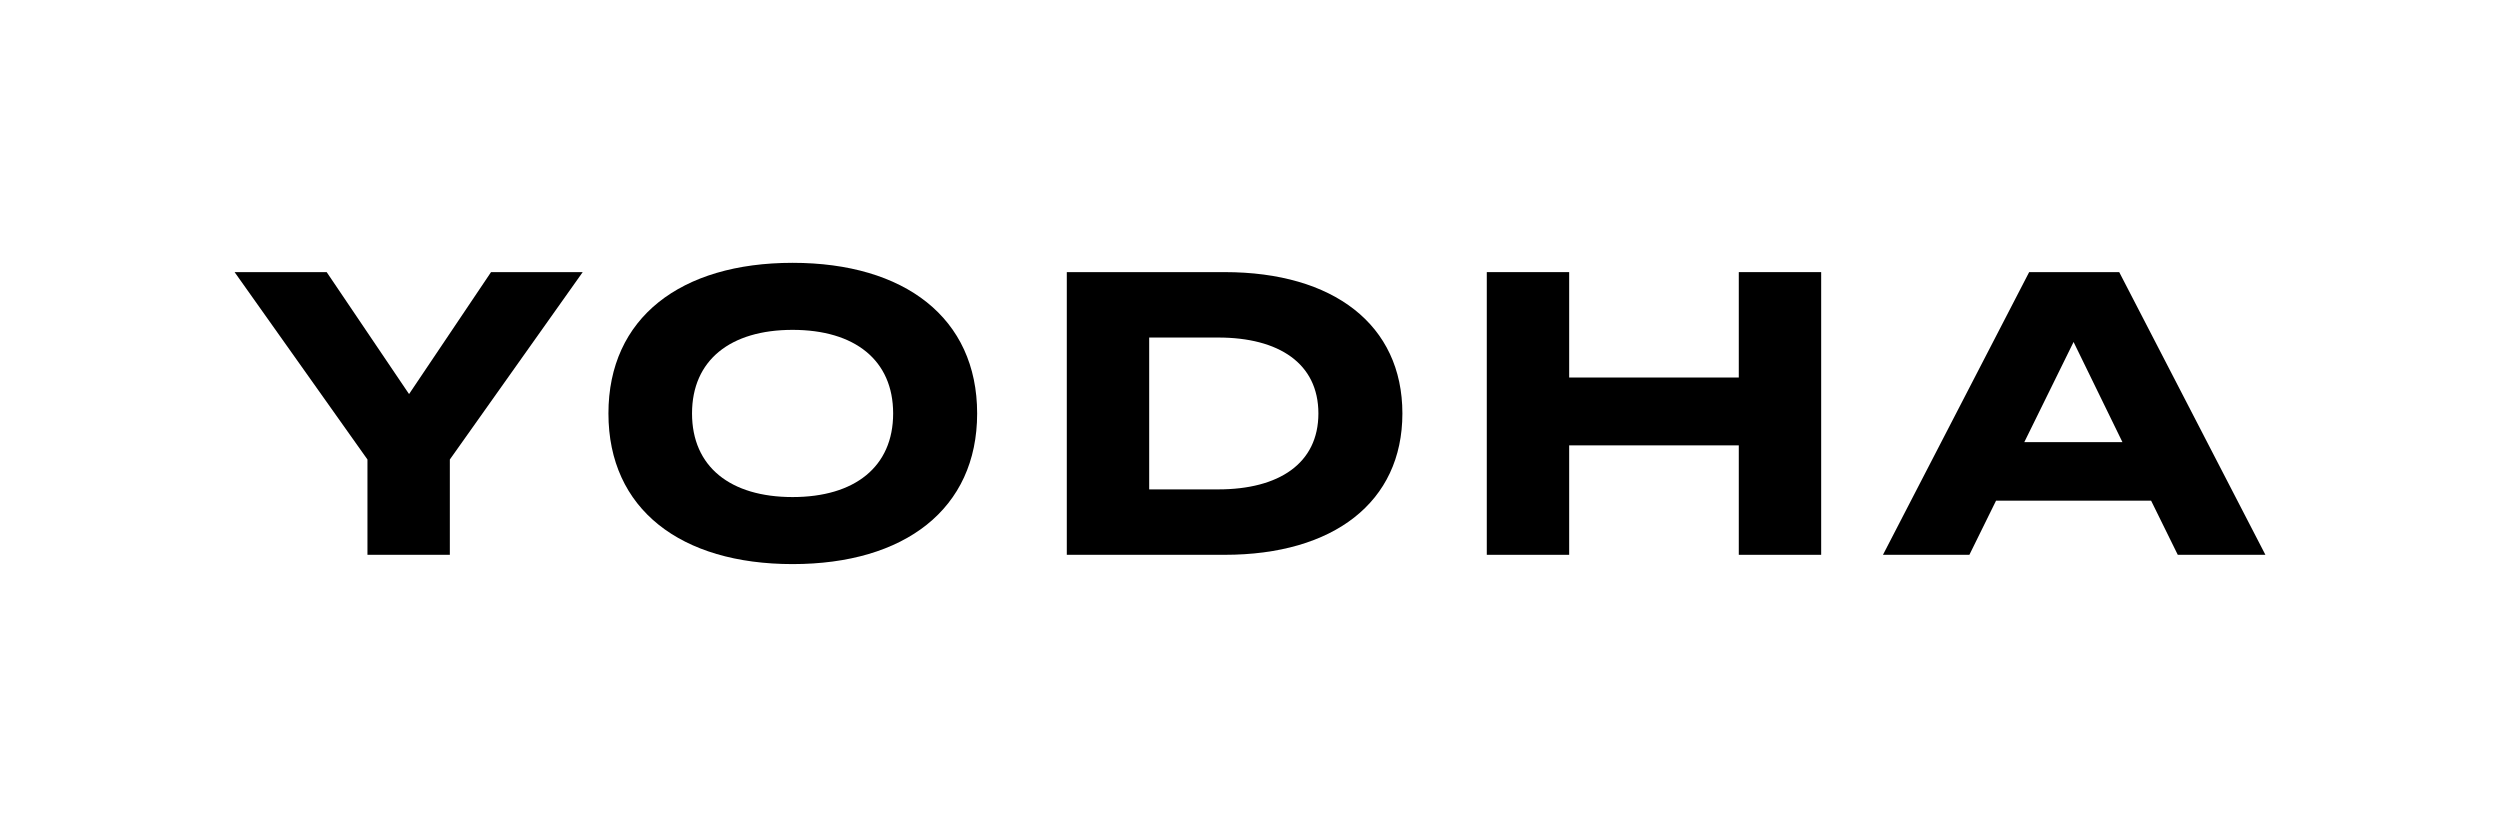 <svg viewBox="0 0 2600 860" xmlns="http://www.w3.org/2000/svg" id="Warstwa_1">
  <path d="M339.74,283l85.68,126.84,85.26-126.84h95.34l-138.18,194.88v99.12h-85.68v-99.12l-138.18-194.88h95.76Z"></path>
  <path d="M632.77,430c0-99.54,75.18-156.66,191.52-156.66s191.94,57.12,191.94,156.66-75.6,156.66-191.94,156.66-191.52-57.12-191.52-156.66ZM928.87,430c0-55.44-39.9-86.94-104.58-86.94s-104.58,31.5-104.58,86.94,39.9,86.94,104.58,86.94,104.58-31.5,104.58-86.94Z"></path>
  <path d="M1458.49,430c0,92.4-71.82,147-184.8,147h-164.22v-294h164.22c112.98,0,184.8,54.6,184.8,147ZM1371.13,430c0-52.08-41.16-78.96-104.16-78.96h-71.82v157.92h71.82c63,0,104.16-26.88,104.16-78.96Z"></path>
  <path d="M1894.02,283v294h-85.68v-113.82h-176.4v113.82h-85.68v-294h85.68v109.62h176.4v-109.62h85.68Z"></path>
  <path d="M2237.16,520.72h-161.28l-27.72,56.28h-89.88l152.04-294h93.66l152.04,294h-91.14l-27.72-56.28ZM2207.34,459.82l-50.82-104.16-51.24,104.16h102.06Z"></path>
</svg>